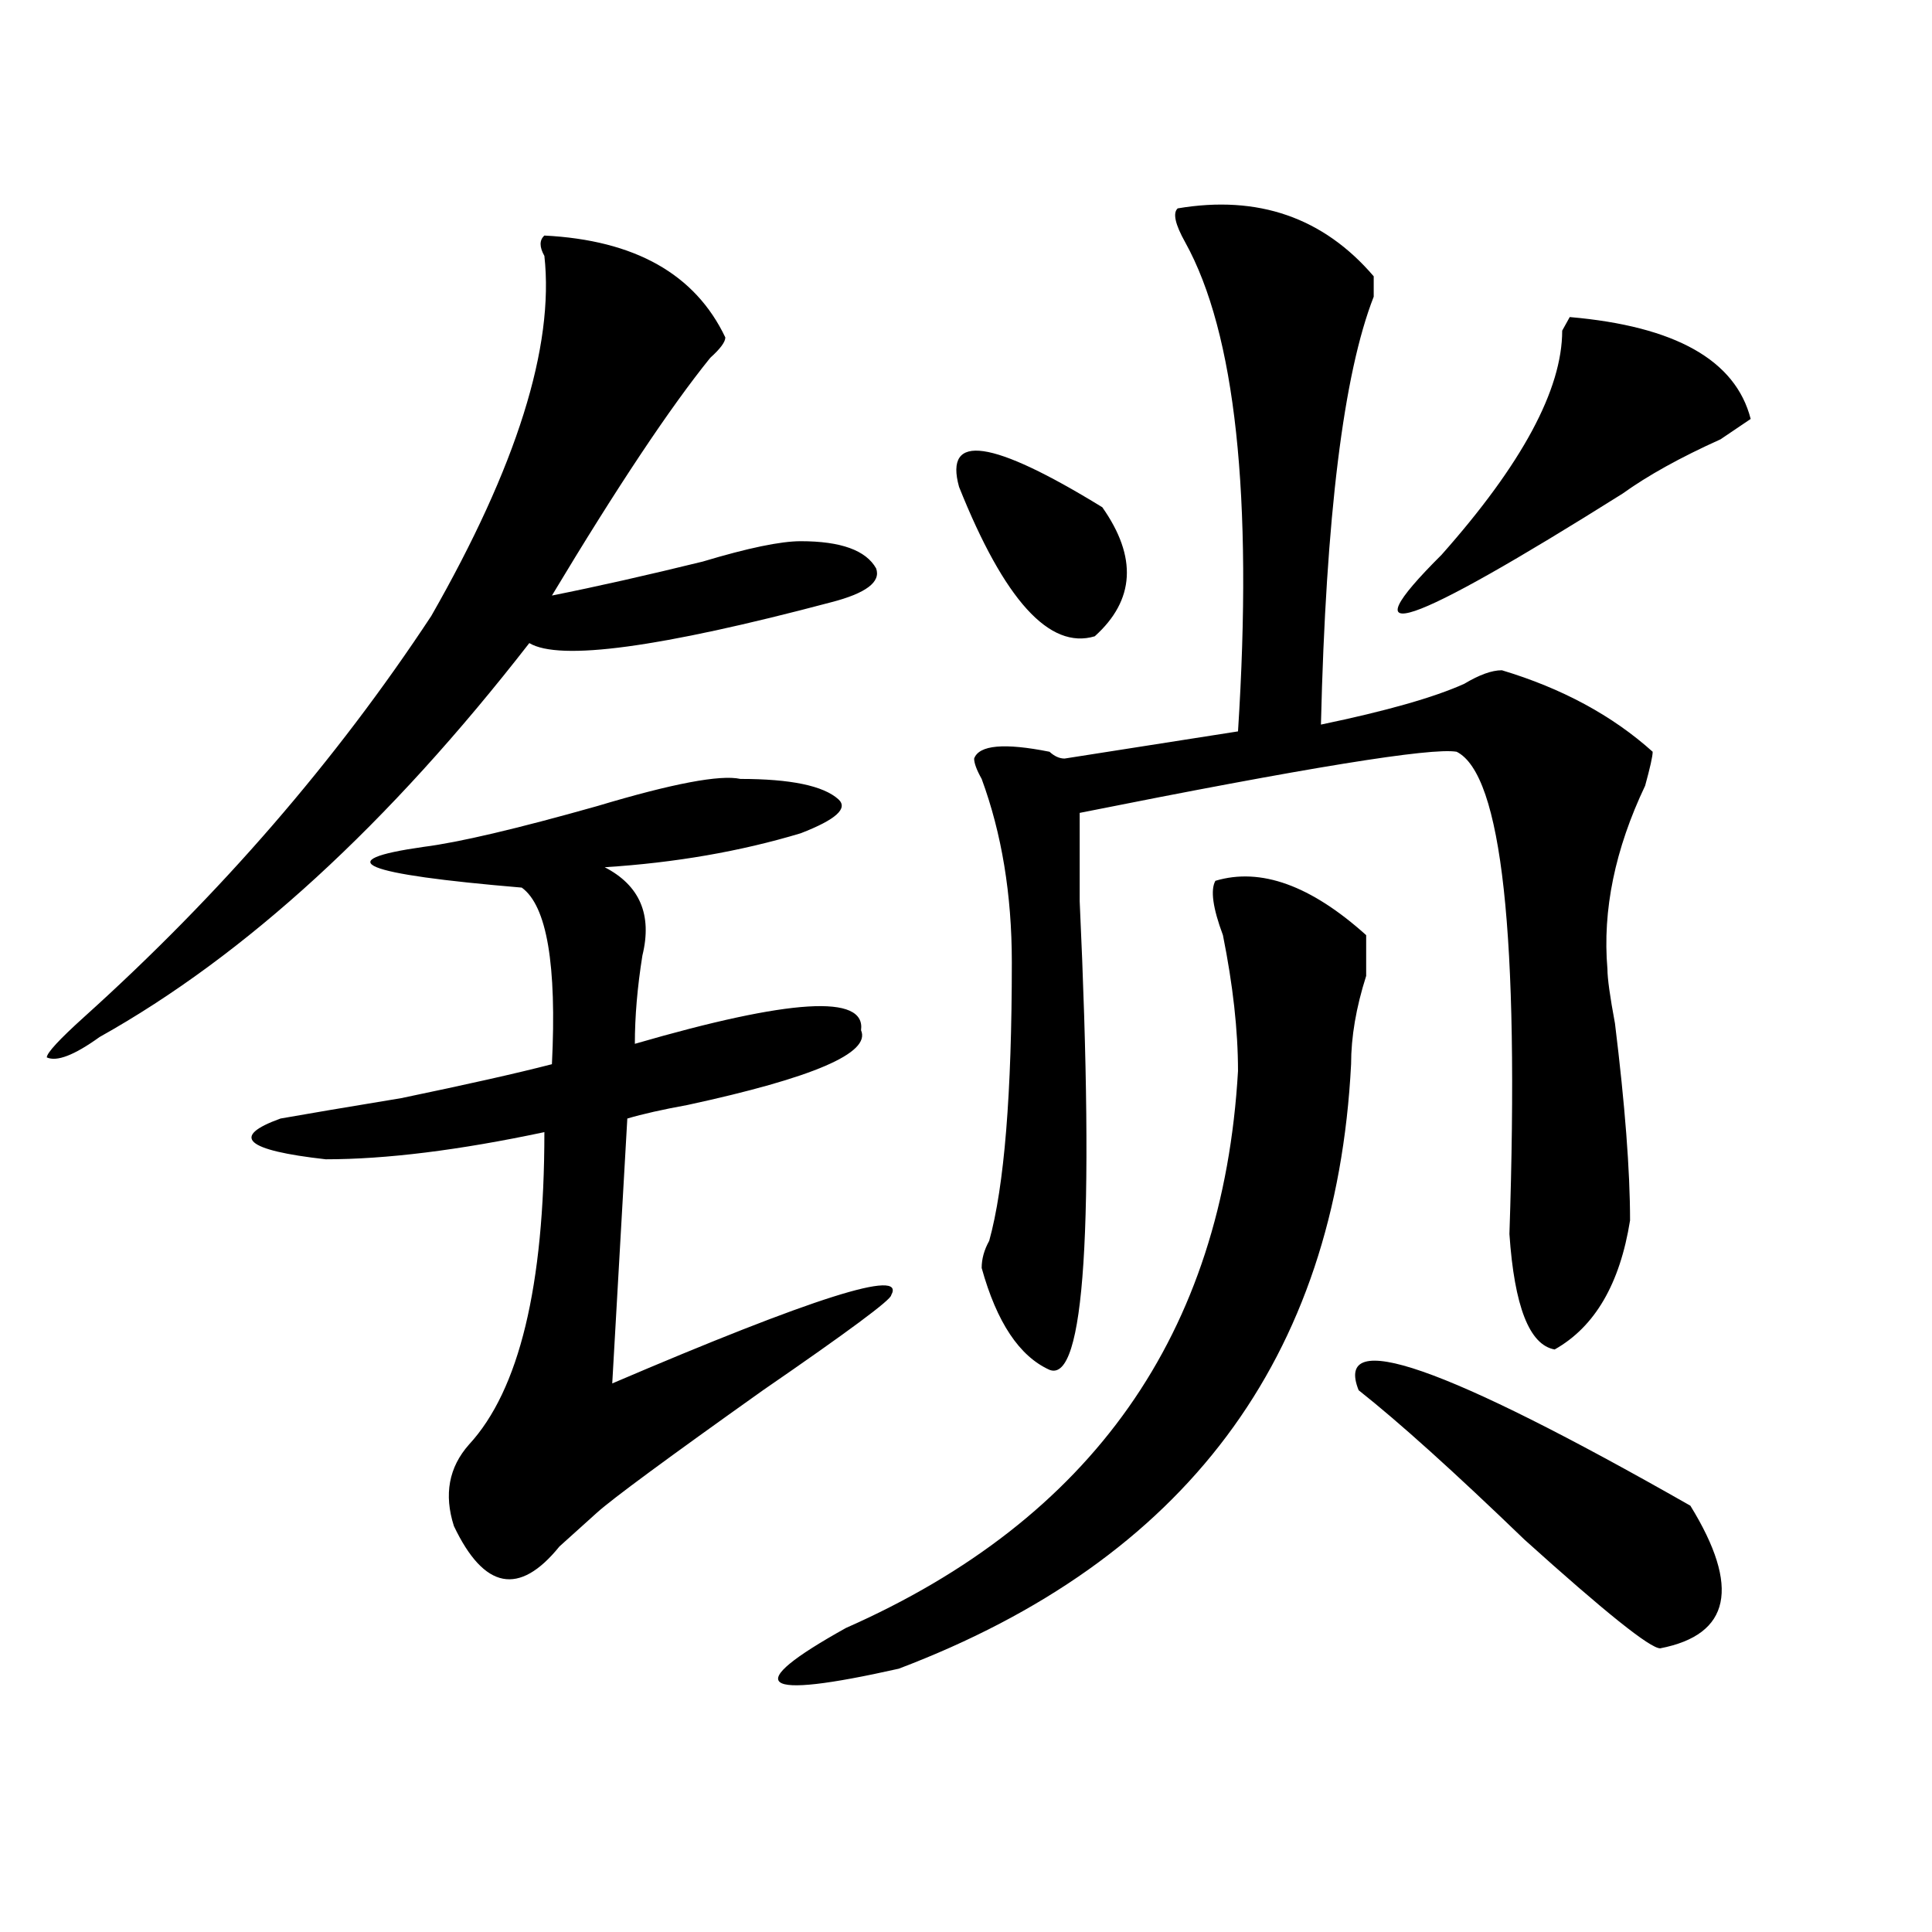 <?xml version="1.0" encoding="utf-8"?>
<!-- Generator: Adobe Illustrator 16.0.0, SVG Export Plug-In . SVG Version: 6.00 Build 0)  -->
<!DOCTYPE svg PUBLIC "-//W3C//DTD SVG 1.1//EN" "http://www.w3.org/Graphics/SVG/1.1/DTD/svg11.dtd">
<svg version="1.1" id="图层_1" xmlns="http://www.w3.org/2000/svg" xmlns:xlink="http://www.w3.org/1999/xlink" x="0px" y="0px"
	 width="1000px" height="1000px" viewBox="0 0 1000 1000" enable-background="new 0 0 1000 1000" xml:space="preserve">
<path d="M281.773,121.922c46.828,2.362,78.047,19.94,93.656,52.734c0,2.362-2.622,5.878-7.805,10.547
	c-20.854,25.818-48.17,66.797-81.949,123.047c23.414-4.669,49.389-10.547,78.047-17.578c23.414-7.031,40.304-10.547,50.73-10.547
	c20.792,0,33.779,4.725,39.023,14.063c2.561,7.031-5.244,12.909-23.414,17.578c-88.474,23.456-140.484,30.487-156.094,21.094
	C201.104,426.628,126.96,494.578,51.535,536.766c-13.049,9.394-22.134,12.909-27.316,10.547c0-2.307,6.463-9.338,19.512-21.094
	c70.242-63.281,130.058-132.385,179.508-207.422c44.206-77.344,63.718-139.416,58.535-186.328
	C279.151,127.8,279.151,124.284,281.773,121.922z M383.234,403.172c25.975,0,42.926,3.516,50.73,10.547
	c5.183,4.725-1.342,10.547-19.512,17.578c-31.219,9.394-65.06,15.271-101.461,17.578c18.17,9.394,24.694,24.609,19.512,45.703
	c-2.622,16.425-3.902,31.641-3.902,45.703c80.607-23.4,119.631-25.763,117.07-7.031c5.183,11.756-24.756,24.609-89.754,38.672
	c-13.049,2.362-23.414,4.725-31.219,7.031l-7.805,137.109c104.021-44.494,152.191-59.766,144.387-45.703
	c0,2.362-22.134,18.787-66.34,49.219c-49.45,35.156-78.047,56.25-85.852,63.281c-5.244,4.725-11.707,10.547-19.512,17.578
	c-20.854,25.763-39.023,22.247-54.633-10.547c-5.244-16.369-2.622-30.432,7.805-42.188c25.975-28.125,39.023-82.013,39.023-161.719
	c-44.268,9.394-81.949,14.063-113.168,14.063c-41.646-4.669-49.45-11.7-23.414-21.094c12.987-2.307,33.779-5.822,62.438-10.547
	c33.779-7.031,59.815-12.854,78.047-17.578c2.561-51.525-2.622-82.013-15.609-91.406c-83.291-7.031-100.181-14.063-50.73-21.094
	c18.17-2.307,48.108-9.338,89.754-21.094C348.113,405.534,372.808,400.865,383.234,403.172z M629.082,455.906
	c23.414-7.031,49.389,2.362,78.047,28.125c0,2.362,0,9.394,0,21.094c-5.244,16.425-7.805,31.641-7.805,45.703
	c-7.805,152.381-85.852,256.641-234.141,312.891c-72.864,16.369-81.949,9.338-27.316-21.094
	c127.436-56.25,195.117-152.325,202.922-288.281c0-21.094-2.622-44.494-7.805-70.313C627.74,469.969,626.46,460.631,629.082,455.906
	z M496.402,252c-7.805-28.125,16.89-24.609,74.145,10.547c18.17,25.818,16.89,48.065-3.902,66.797
	C543.23,336.375,519.816,310.612,496.402,252z M711.031,143.016c0,2.362,0,5.878,0,10.547
	c-15.609,39.881-24.756,113.709-27.316,221.484c33.779-7.031,58.535-14.063,74.145-21.094c7.805-4.669,14.268-7.031,19.512-7.031
	c31.219,9.394,57.193,23.456,78.047,42.188c0,2.362-1.342,8.24-3.902,17.578c-15.609,32.85-22.134,64.49-19.512,94.922
	c0,4.725,1.28,14.063,3.902,28.125c5.183,42.188,7.805,76.19,7.805,101.953c-5.244,32.85-18.231,55.097-39.023,66.797
	c-13.049-2.307-20.854-22.247-23.414-59.766c5.183-154.688-3.902-237.854-27.316-249.609c-13.049-2.307-78.047,8.24-195.117,31.641
	c0,9.394,0,24.609,0,45.703c7.805,168.75,2.561,249.609-15.609,242.578c-15.609-7.031-27.316-24.609-35.121-52.734
	c0-4.669,1.28-9.338,3.902-14.063c7.805-28.125,11.707-76.135,11.707-144.141c0-35.156-5.244-66.797-15.609-94.922
	c-2.622-4.669-3.902-8.185-3.902-10.547c2.561-7.031,15.609-8.185,39.023-3.516c2.561,2.362,5.183,3.516,7.805,3.516l89.754-14.063
	c7.805-121.838-1.342-206.213-27.316-253.125c-5.244-9.338-6.524-15.216-3.902-17.578
	C651.154,100.828,684.995,112.584,711.031,143.016z M703.227,719.578c-13.049-32.794,44.206-12.854,171.703,59.766
	c25.975,42.188,20.792,66.797-15.609,73.828c-5.244,0-28.658-18.787-70.242-56.25C752.615,761.766,724.019,736.003,703.227,719.578z
	 M906.148,216.844l-15.609,10.547c-20.854,9.394-37.743,18.787-50.73,28.125c-111.888,70.313-143.106,80.859-93.656,31.641
	c41.584-46.856,62.438-85.528,62.438-116.016l3.902-7.031C867.125,168.834,898.344,186.412,906.148,216.844z"/>
</svg>
